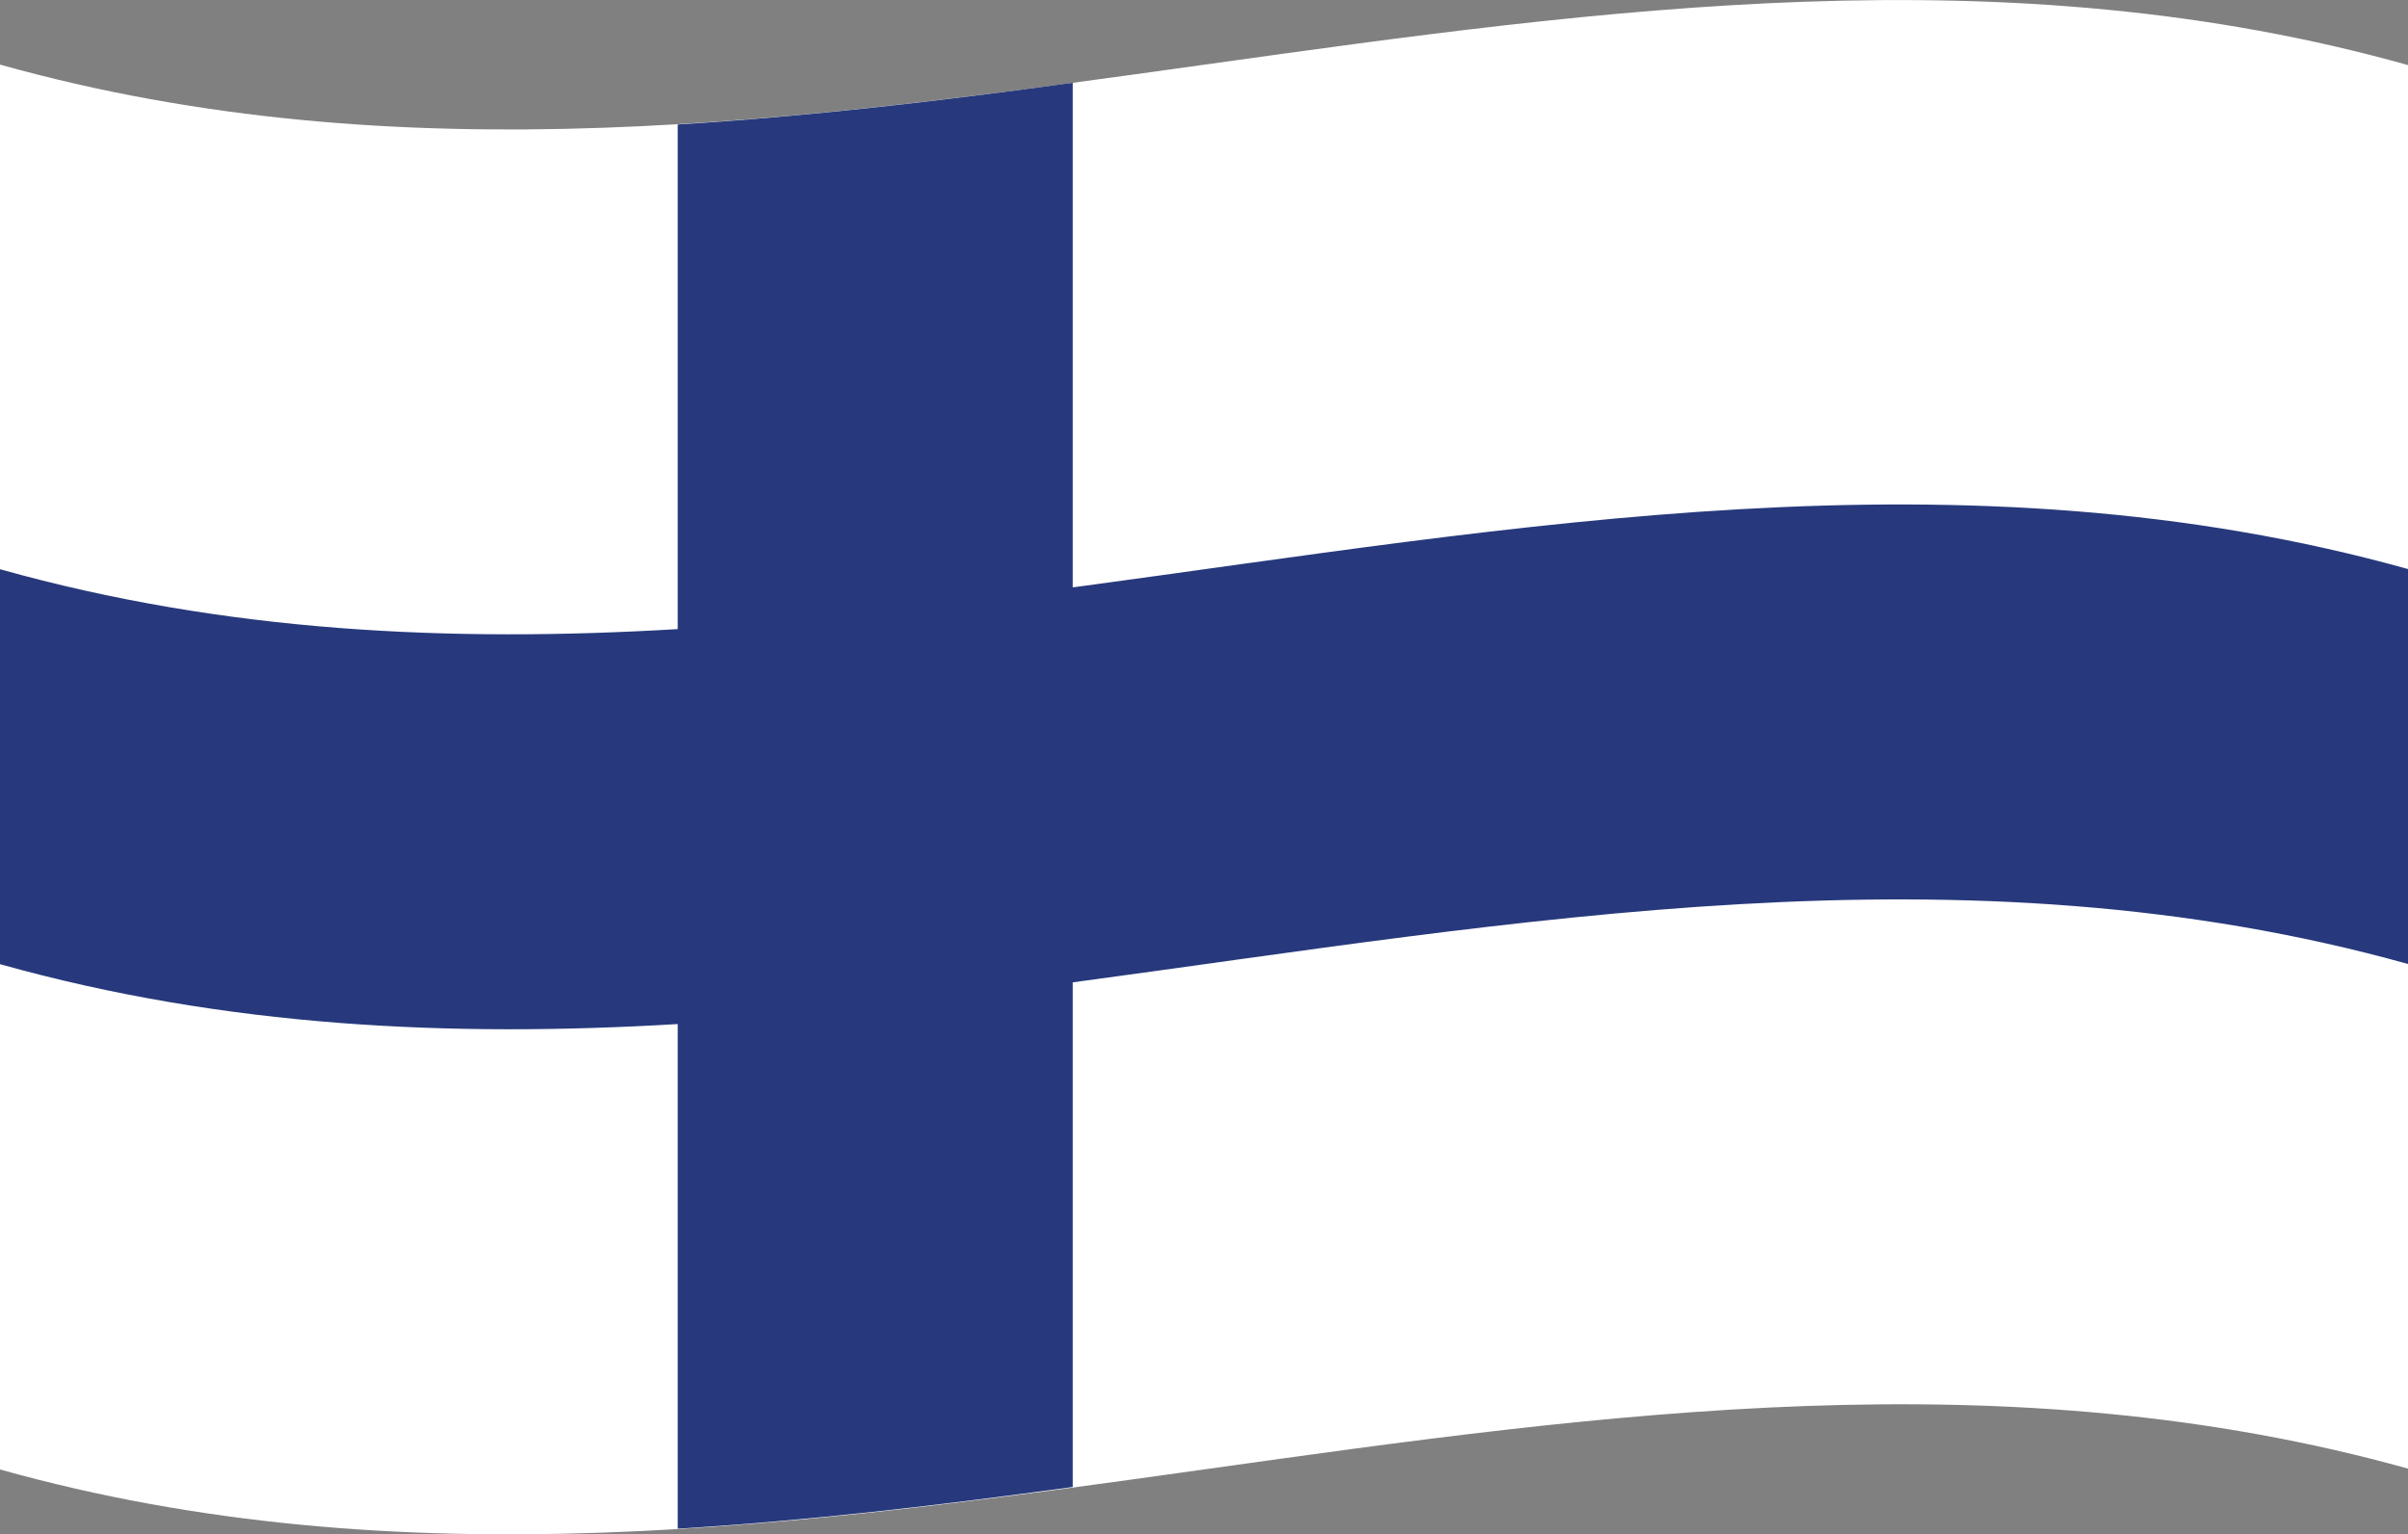 <svg xmlns="http://www.w3.org/2000/svg" xmlns:xlink="http://www.w3.org/1999/xlink" id="Flags" x="0px" y="0px" viewBox="0 0 357.8 228" style="enable-background:new 0 0 357.8 228;" xml:space="preserve"><rect x="0" y="0" width="357.8" height="228" fill="#808080" stroke="none"/><style type="text/css">	.st0{clip-path:url(#SVGID_00000134945774911407510880000000856807976700641452_);}	.st1{fill:#FFFFFF;}	.st2{clip-path:url(#SVGID_00000107565056024776489700000017782069739481163704_);}	.st3{fill:#27397C;}</style><g>	<g>		<g>			<g>				<defs>					<path id="SVGID_1_" d="M0,9.6c119.3,33.4,238.6-33.4,357.9,0c0,69.6,0,139.2,0,208.7C238.6,185,119.3,251.8,0,218.4      C0,148.8,0,79.2,0,9.6z"></path>				</defs>				<clipPath id="SVGID_00000095297954304705182960000014829158181627341721_">					<use xlink:href="#SVGID_1_" style="overflow:visible;"></use>				</clipPath>				<g style="clip-path:url(#SVGID_00000095297954304705182960000014829158181627341721_);">					<path class="st1" d="M0,218.4c119.3,33.4,238.6-33.4,357.9,0c0-69.6,0-139.2,0-208.7C238.6-23.8,119.3,43,0,9.6      C0,79.2,0,148.8,0,218.4z"></path>				</g>			</g>			<g>				<defs>					<path id="SVGID_00000136407570862898328960000010989162798448944784_" d="M0,9.6c119.3,33.4,238.6-33.4,357.9,0      c0,69.6,0,139.2,0,208.7C238.6,185,119.3,251.8,0,218.4C0,148.8,0,79.2,0,9.6z"></path>				</defs>				<clipPath id="SVGID_00000077314083626249682690000010222845709398655666_">					<use xlink:href="#SVGID_00000136407570862898328960000010989162798448944784_" style="overflow:visible;"></use>				</clipPath>				<g style="clip-path:url(#SVGID_00000077314083626249682690000010222845709398655666_);">					<path class="st3" d="M100.7,18.5c0,25,0,50,0,75C67.1,95.5,33.5,94,0,84.6c0,19.6,0,39.1,0,58.7c33.6,9.4,67.1,10.9,100.7,8.9      c0,25,0,50,0,75c19.6-1.2,39.1-3.5,58.7-6.2c0-25,0-50,0-75c66.2-8.9,132.3-21.2,198.5-2.7c0-19.6,0-39.1,0-58.7      c-66.2-18.5-132.3-6.2-198.5,2.7c0-25,0-50,0-75C139.8,15,120.2,17.3,100.7,18.5z"></path>				</g>			</g>		</g>	</g></g></svg>